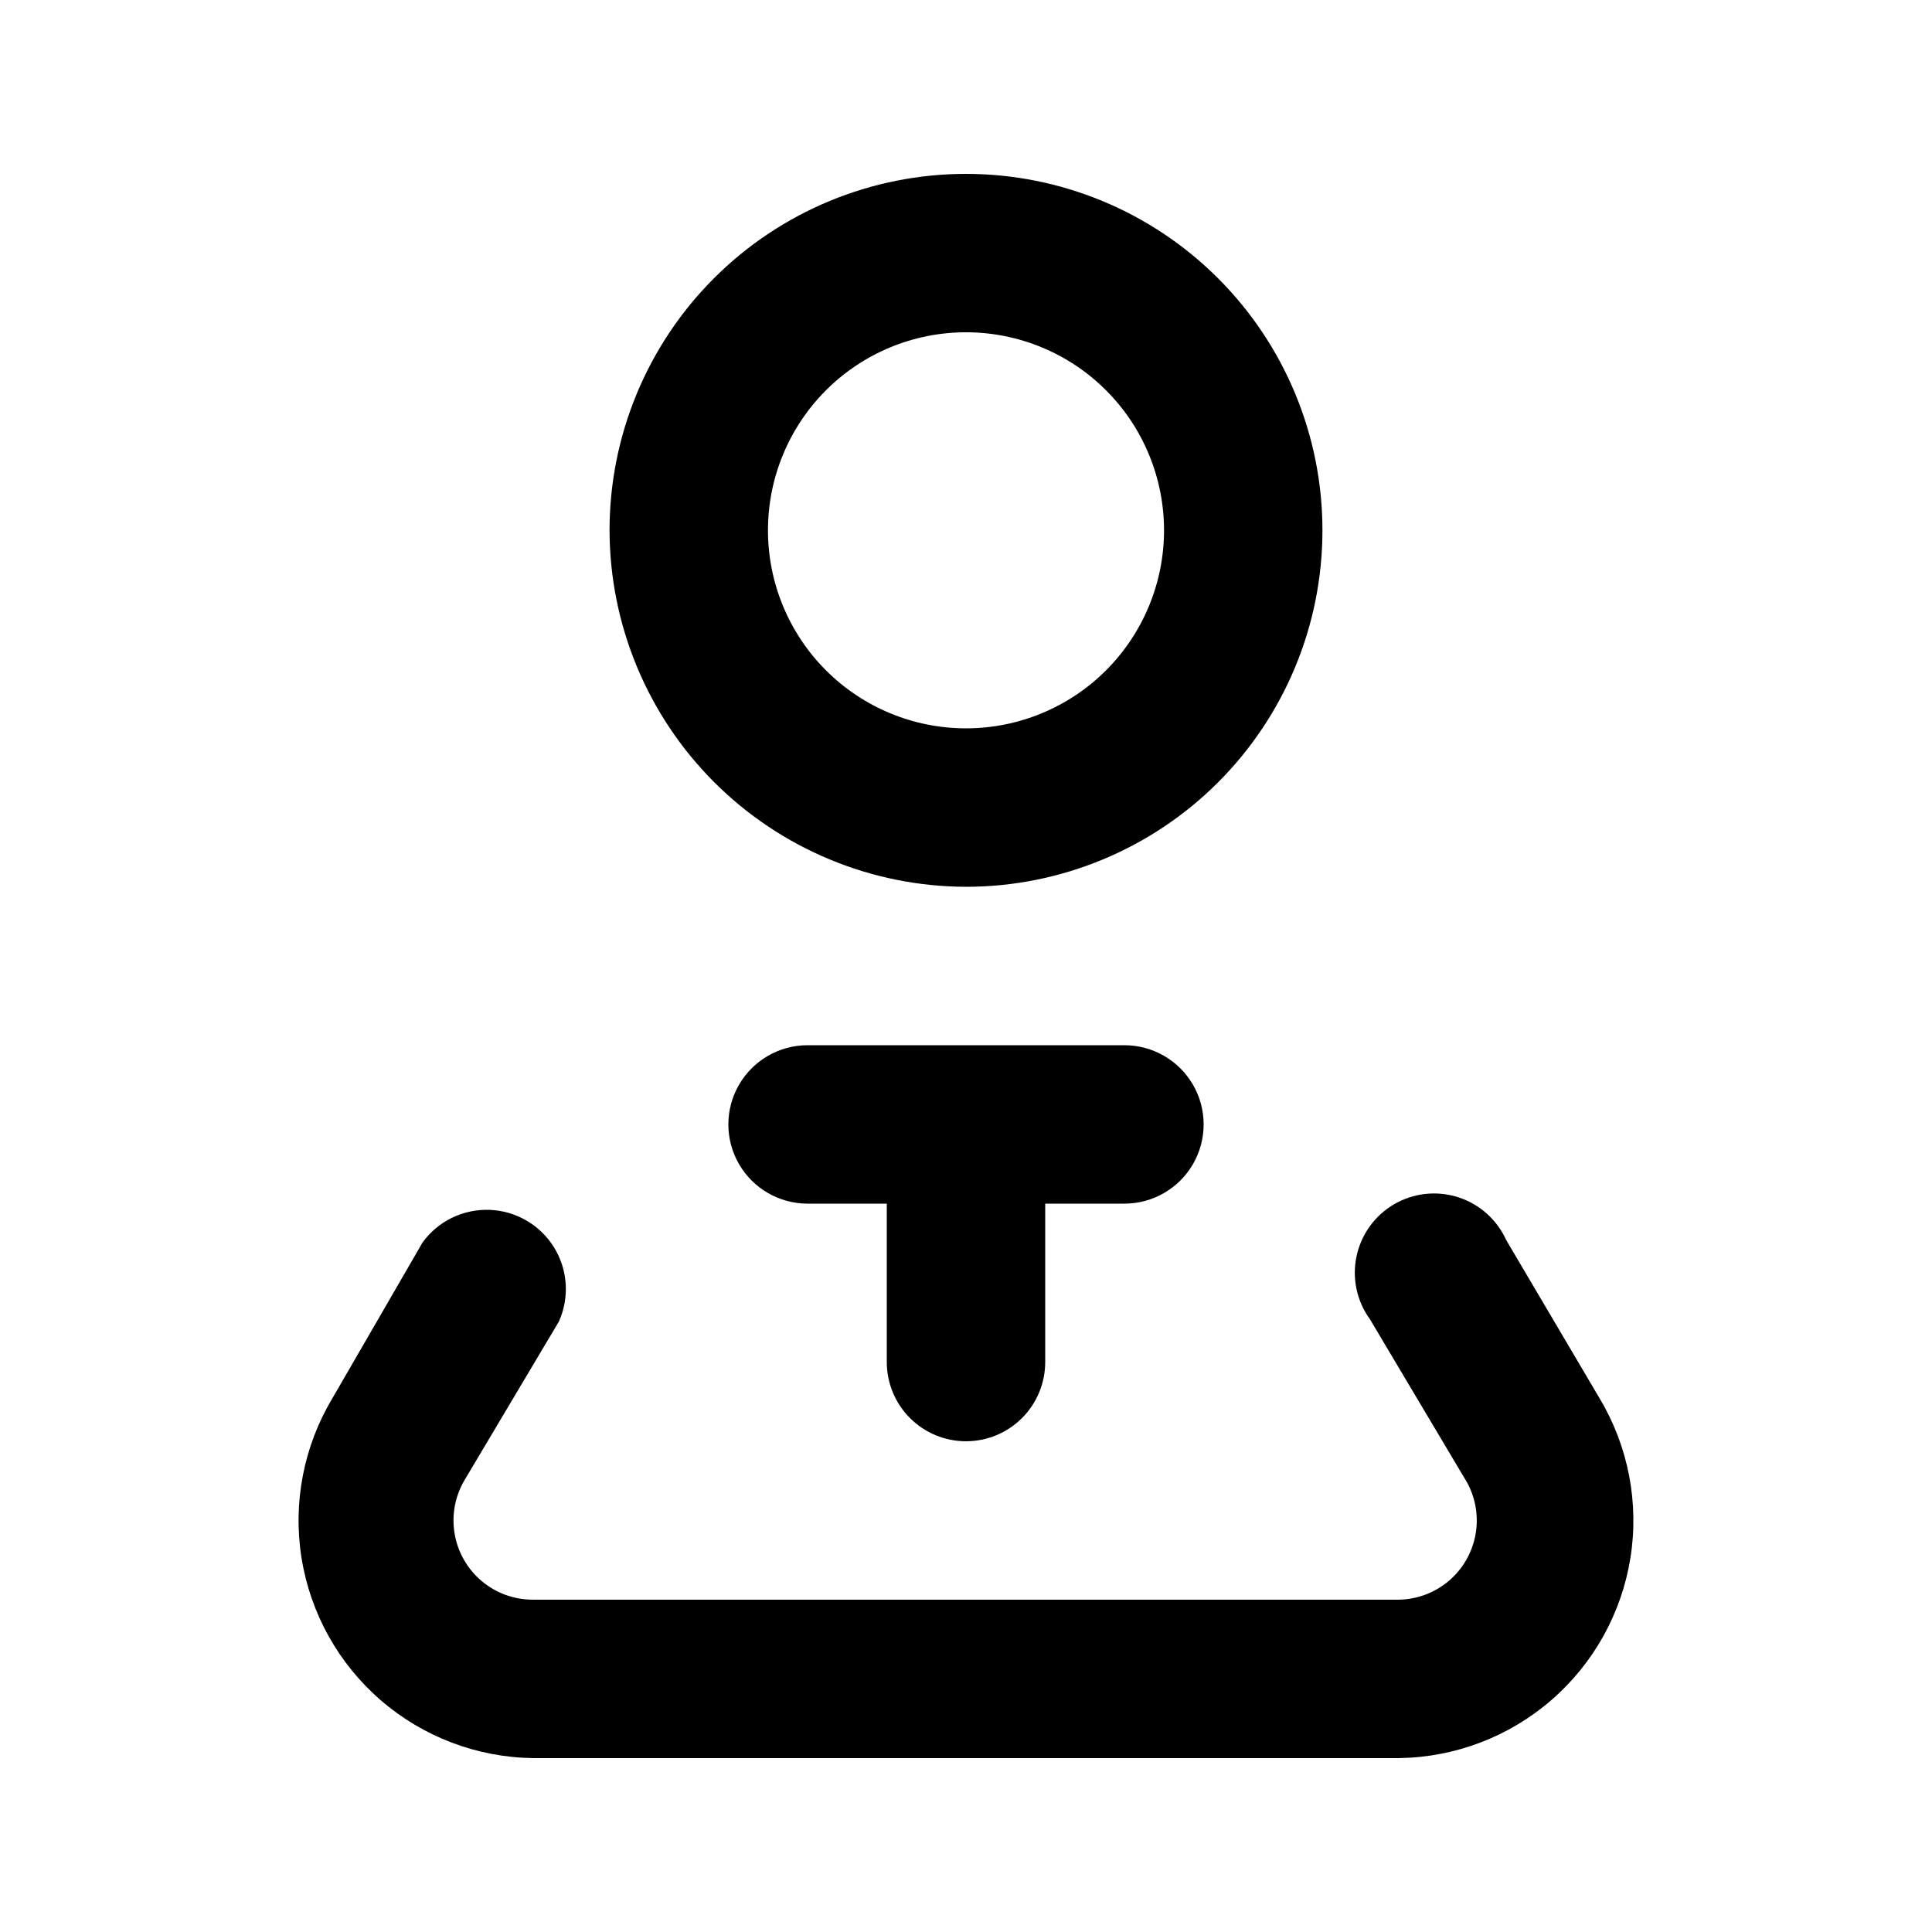 <?xml version="1.0" encoding="UTF-8"?>
<!-- Uploaded to: ICON Repo, www.iconrepo.com, Generator: ICON Repo Mixer Tools -->
<svg fill="#000000" width="800px" height="800px" version="1.1" viewBox="144 144 512 512" xmlns="http://www.w3.org/2000/svg">
 <g>
  <path d="m400 379.01c25.051 0 49.078-9.953 66.793-27.668 17.719-17.719 27.668-41.746 27.668-66.797 0-25.055-9.949-49.082-27.668-66.797-17.715-17.715-41.742-27.668-66.793-27.668-25.055 0-49.082 9.953-66.797 27.668s-27.668 41.742-27.668 66.797c0.055 25.035 10.023 49.031 27.727 66.734 17.707 17.703 41.699 27.672 66.738 27.73zm0-146.95c13.918 0 27.266 5.527 37.109 15.371 9.84 9.84 15.371 23.191 15.371 37.109s-5.531 27.266-15.371 37.109c-9.844 9.84-23.191 15.371-37.109 15.371-13.922 0-27.27-5.531-37.109-15.371-9.844-9.844-15.371-23.191-15.371-37.109s5.527-27.27 15.371-37.109c9.84-9.844 23.188-15.371 37.109-15.371z"/>
  <path d="m567.93 514.61-24.77-41.984v0.004c-2.445-5.414-7.07-9.539-12.727-11.348-5.66-1.812-11.816-1.141-16.953 1.844s-8.766 8.008-9.988 13.82c-1.227 5.812 0.066 11.871 3.562 16.676l24.98 41.984v-0.004c2.699 4.207 3.809 9.238 3.133 14.188s-3.098 9.496-6.828 12.824c-3.731 3.324-8.523 5.211-13.52 5.316h-229.65c-4.961 0-9.766-1.758-13.555-4.965-3.789-3.203-6.32-7.648-7.141-12.543-0.824-4.891 0.109-9.922 2.641-14.188l24.98-41.984c2.883-6.371 2.398-13.758-1.281-19.703-3.684-5.941-10.082-9.66-17.066-9.922-6.988-0.258-13.645 2.977-17.758 8.633l-23.93 41.352c-7.606 12.711-10.488 27.695-8.141 42.32 2.352 14.625 9.777 27.953 20.98 37.645 11.199 9.691 25.461 15.121 40.27 15.34h229.65c14.812-0.219 29.07-5.648 40.273-15.34 11.199-9.691 18.629-23.02 20.977-37.645 2.348-14.625-0.535-29.609-8.141-42.32z"/>
  <path d="m400 525.95c5.566 0 10.906-2.211 14.844-6.148 3.934-3.934 6.148-9.273 6.148-14.844v-41.98h20.992c7.496 0 14.43-4.004 18.18-10.496 3.75-6.496 3.75-14.5 0-20.992-3.75-6.496-10.684-10.496-18.18-10.496h-83.969c-7.5 0-14.43 4-18.18 10.496-3.75 6.492-3.75 14.496 0 20.992 3.75 6.492 10.68 10.496 18.18 10.496h20.992v41.984-0.004c0 5.57 2.211 10.91 6.148 14.844 3.934 3.938 9.273 6.148 14.844 6.148z"/>
 </g>
</svg>